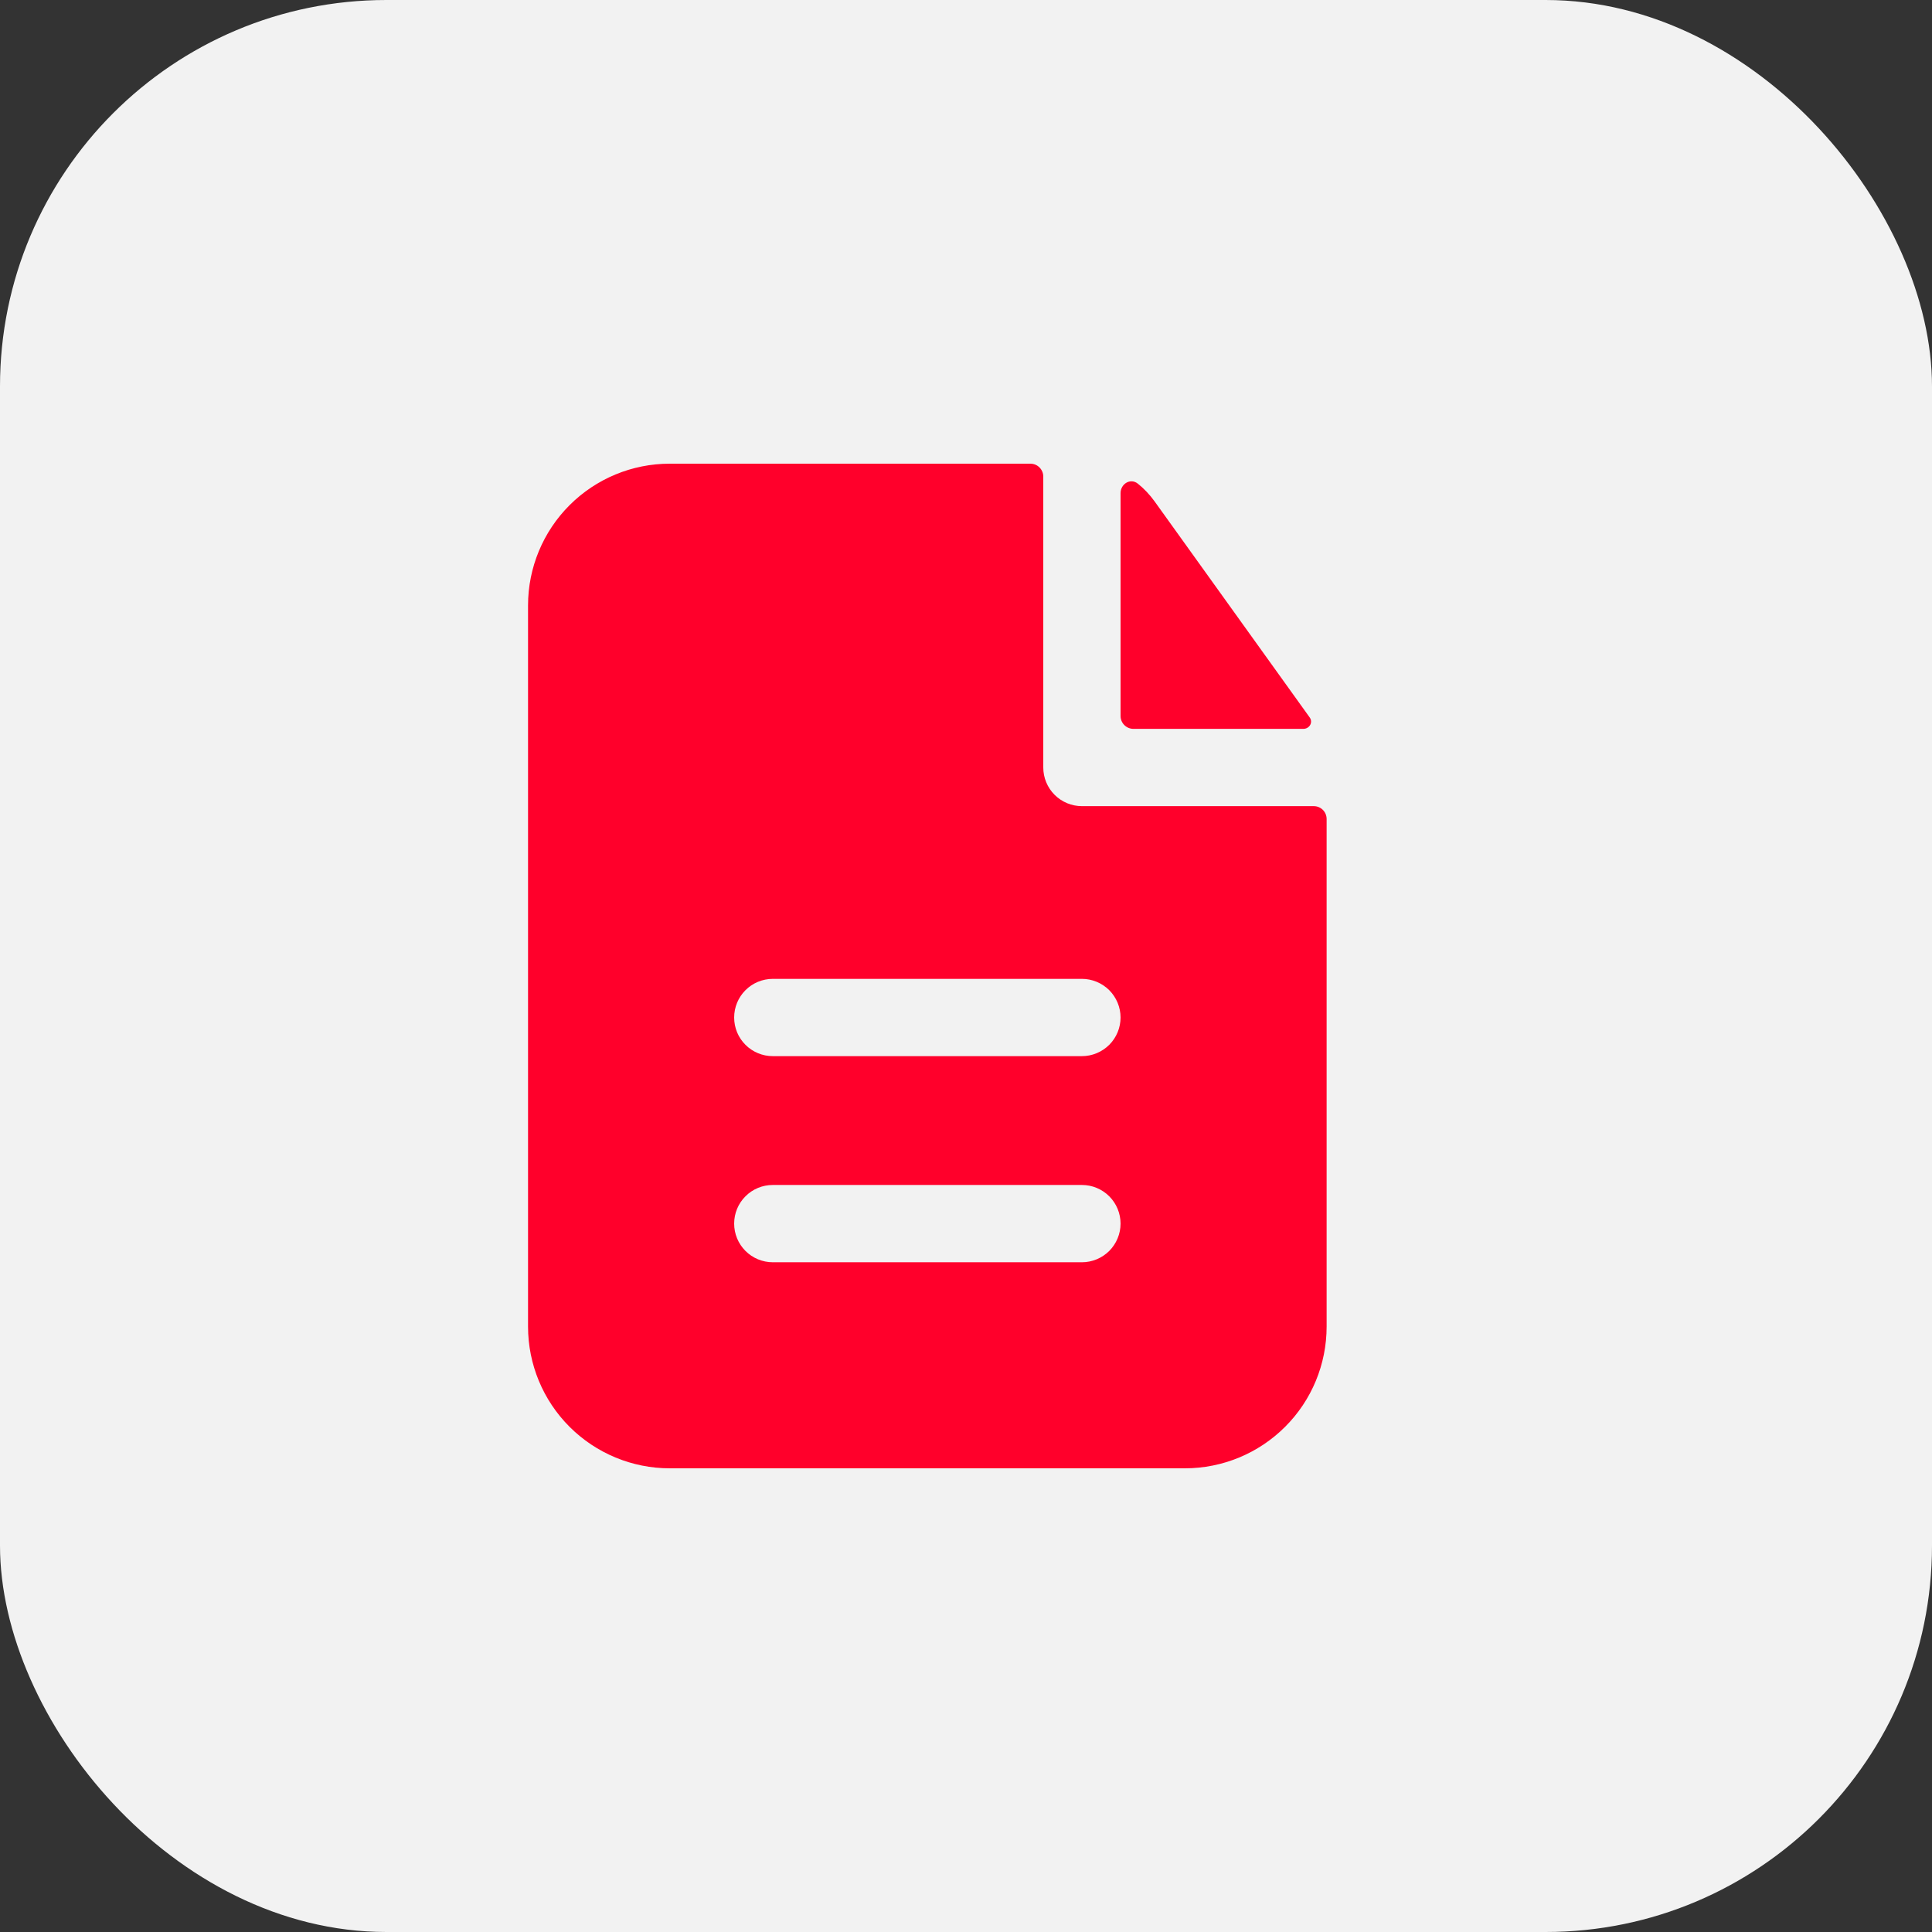 <?xml version="1.0" encoding="UTF-8"?> <svg xmlns="http://www.w3.org/2000/svg" width="35" height="35" viewBox="0 0 35 35" fill="none"><rect x="0" y="0" width="35" height="35" fill="#333333" stroke="none"/><rect width="35" height="35" rx="7" fill="#F2F2F2"></rect><path fill-rule="evenodd" clip-rule="evenodd" d="M18.9 8.633C18.9 8.571 18.875 8.512 18.831 8.468C18.788 8.424 18.728 8.4 18.666 8.4H12.133C11.452 8.4 10.8 8.67 10.318 9.152C9.837 9.633 9.566 10.286 9.566 10.967V24.033C9.566 24.714 9.837 25.367 10.318 25.848C10.8 26.329 11.452 26.6 12.133 26.6H21.466C22.147 26.6 22.8 26.329 23.281 25.848C23.763 25.367 24.033 24.714 24.033 24.033V14.837C24.033 14.775 24.009 14.716 23.965 14.672C23.921 14.628 23.862 14.604 23.8 14.604H19.6C19.414 14.604 19.236 14.53 19.105 14.399C18.974 14.268 18.9 14.089 18.9 13.904V8.633ZM19.6 17.733C19.785 17.733 19.963 17.807 20.095 17.938C20.226 18.07 20.3 18.248 20.3 18.433C20.3 18.619 20.226 18.797 20.095 18.928C19.963 19.059 19.785 19.133 19.6 19.133H14C13.814 19.133 13.636 19.059 13.505 18.928C13.373 18.797 13.3 18.619 13.3 18.433C13.3 18.248 13.373 18.07 13.505 17.938C13.636 17.807 13.814 17.733 14 17.733H19.6ZM19.6 21.467C19.785 21.467 19.963 21.54 20.095 21.672C20.226 21.803 20.3 21.981 20.3 22.167C20.3 22.352 20.226 22.53 20.095 22.662C19.963 22.793 19.785 22.867 19.6 22.867H14C13.814 22.867 13.636 22.793 13.505 22.662C13.373 22.53 13.3 22.352 13.3 22.167C13.3 21.981 13.373 21.803 13.505 21.672C13.636 21.54 13.814 21.467 14 21.467H19.6Z" fill="#FF002B"></path><path d="M20.3 8.935C20.3 8.764 20.48 8.655 20.613 8.762C20.727 8.853 20.827 8.96 20.915 9.081L23.727 12.998C23.791 13.088 23.721 13.204 23.611 13.204H20.533C20.471 13.204 20.412 13.179 20.368 13.135C20.324 13.091 20.3 13.032 20.3 12.97V8.935Z" fill="#FF002B"></path></svg> 